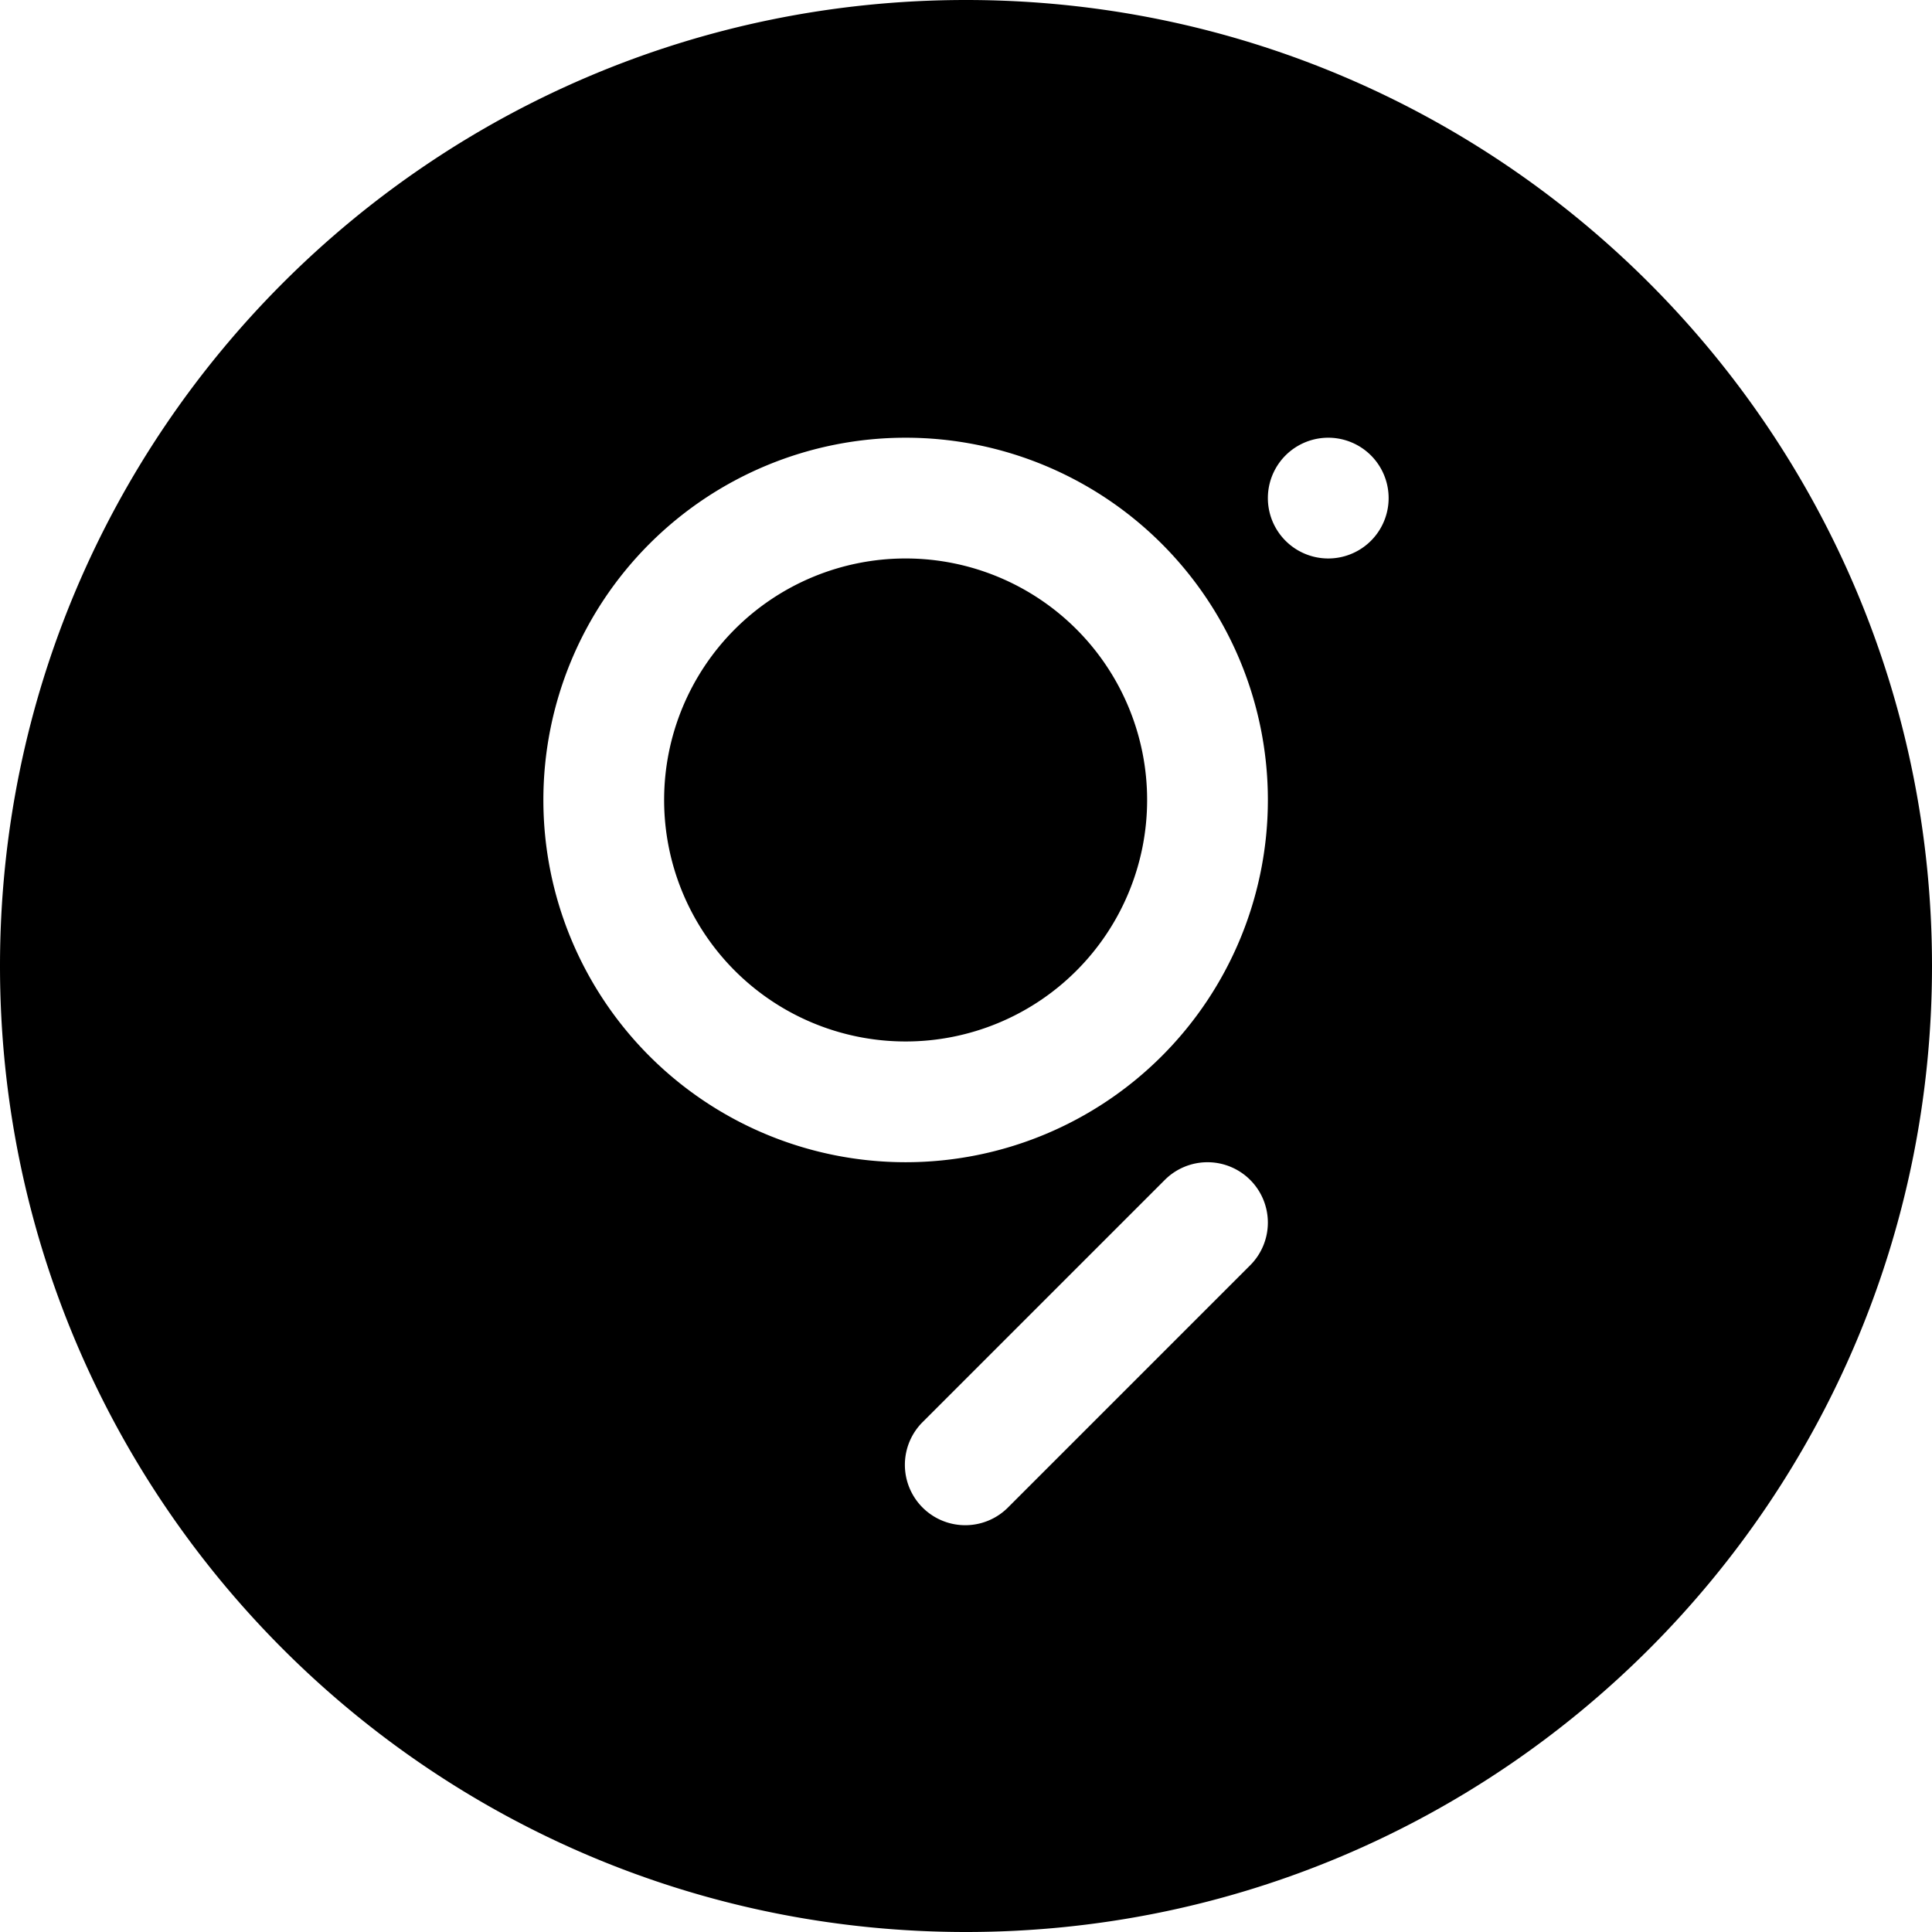 <?xml version="1.0" encoding="utf-8"?>
<!-- Generator: www.svgicons.com -->
<svg xmlns="http://www.w3.org/2000/svg" width="800" height="800" viewBox="0 0 32 32">
<path fill="currentColor" d="M16 0c8.837 0 16 7.163 16 16s-7.163 16-16 16S0 24.837 0 16S7.163 0 16 0m4.707 19.543a1 1 0 0 0-1.414 0l-4 4a1 1 0 1 0 1.414 1.414l4-4a1 1 0 0 0 0-1.414M15 7.25a6 6 0 1 0 0 12a6 6 0 0 0 0-12m0 2a4 4 0 1 1 0 8a4 4 0 0 1 0-8m7-2a1 1 0 1 0 0 2a1 1 0 0 0 0-2"/>
</svg>